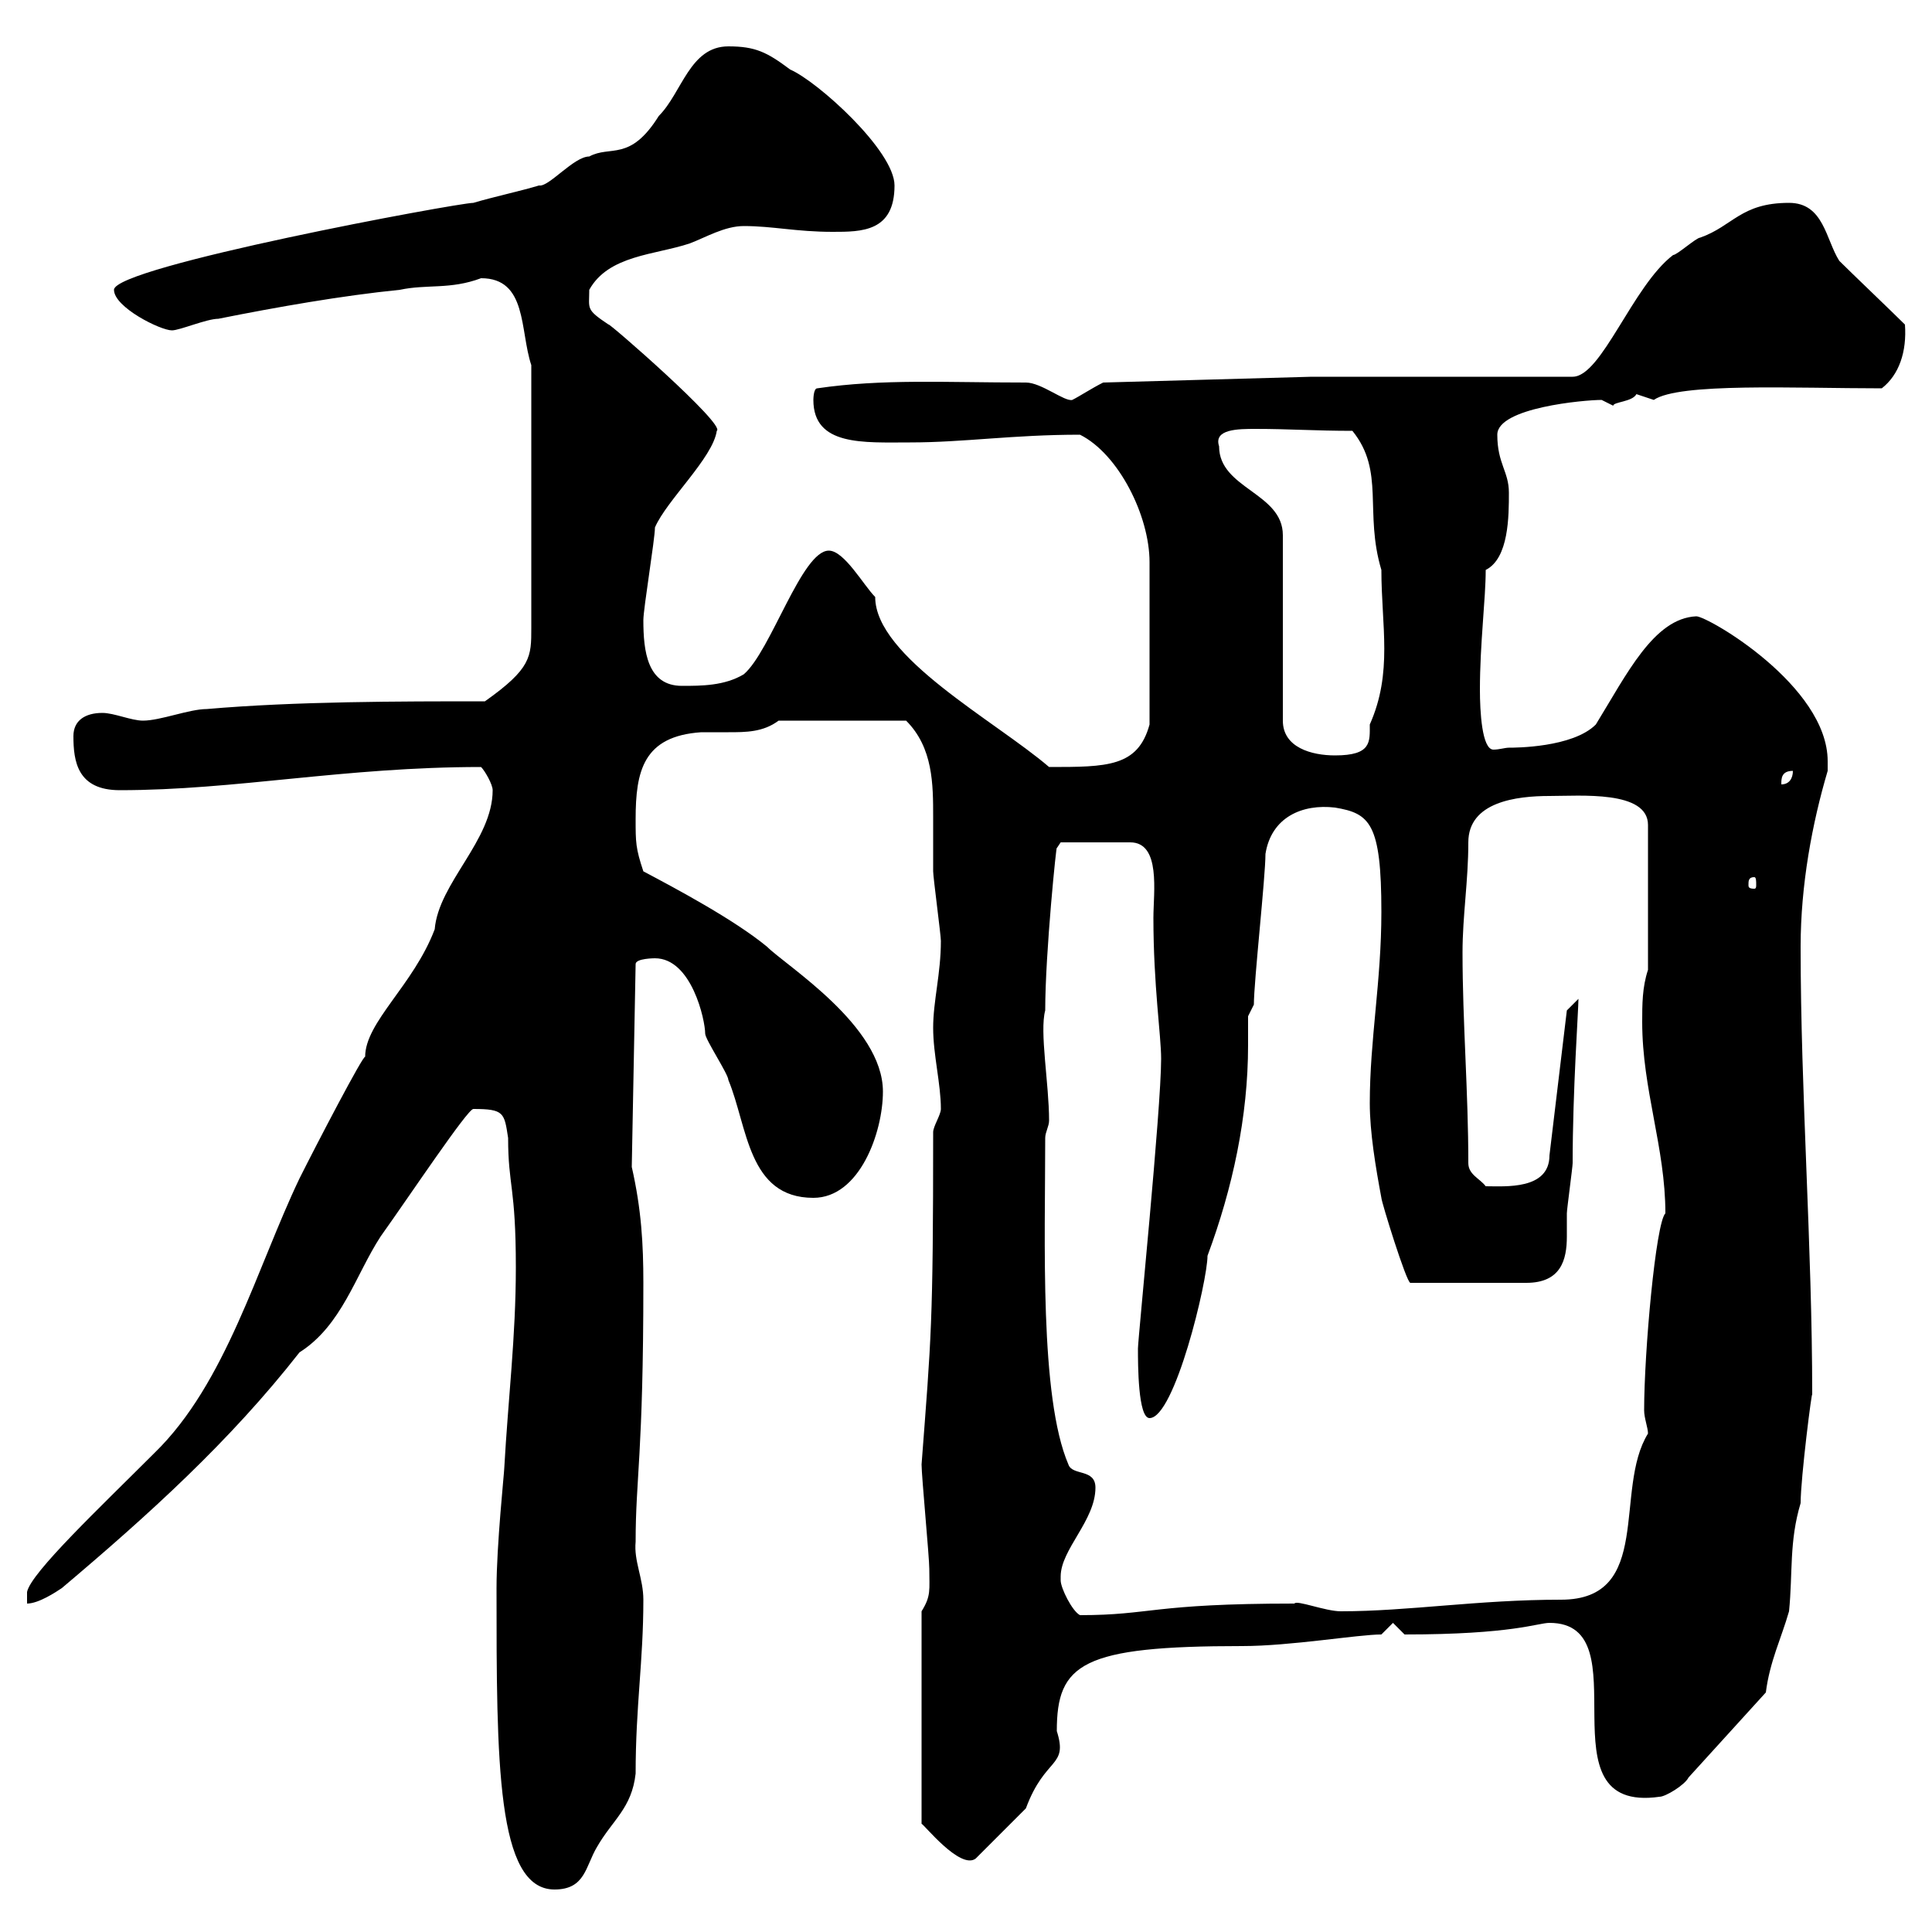 <svg xmlns="http://www.w3.org/2000/svg" xmlns:xlink="http://www.w3.org/1999/xlink" width="300" height="300"><path d="M77.10 246.60C77.10 273.60 77.10 293.40 86.10 293.40C90.90 293.40 90.90 289.80 92.70 286.80C95.10 282.60 98.10 280.80 98.70 275.40C98.70 264.90 99.90 258 99.90 248.40C99.90 245.10 98.40 242.40 98.70 239.40C98.70 229.50 99.90 225.90 99.90 199.20C99.90 193.20 99.60 187.80 98.10 181.20L98.70 149.70C98.70 148.80 101.70 148.80 101.70 148.80C107.40 148.80 109.50 158.40 109.50 160.50C109.50 161.40 113.10 166.80 113.10 167.70C116.10 174.90 116.10 186 126.30 186C133.50 186 137.10 175.80 137.10 169.50C137.10 159.30 122.10 150 119.10 147C114 142.80 105 138 99.90 135.30C98.70 131.70 98.70 130.80 98.70 127.20C98.70 119.70 99.90 114.30 108.90 113.70C110.40 113.70 111.30 113.70 113.10 113.70C115.80 113.70 118.50 113.70 120.90 111.90L140.70 111.90C144.90 116.10 144.90 121.80 144.90 126.90C144.90 129.60 144.90 132.30 144.90 135.30C144.90 136.20 146.10 145.20 146.10 146.10C146.10 151.20 144.90 155.40 144.90 159.60C144.90 163.80 146.10 168.30 146.10 172.20C146.10 173.10 144.90 174.90 144.90 175.80C144.90 205.80 144.60 207.60 143.10 227.40C143.10 229.20 144.30 241.80 144.30 243.60C144.30 246.90 144.60 247.80 143.10 250.20L143.10 283.20C143.40 283.20 149.10 290.40 151.50 288.60L159.30 280.80C162.30 272.70 165.90 274.50 164.10 268.80C164.10 258.30 168 255.60 192.90 255.60C200.40 255.60 210.90 253.80 214.50 253.80L216.30 252C216.30 252 218.10 253.80 218.10 253.80C234.90 253.80 238.80 252 240.60 252C255.30 252 238.80 281.70 257.70 279C258.60 279 261.60 277.20 262.20 276L274.20 262.80C274.80 258 276.60 254.40 277.80 250.20C278.40 244.20 277.80 239.40 279.60 233.40C279.60 229.50 281.40 215.40 281.40 216.60C281.40 193.50 279.60 169.80 279.60 147C279.60 137.40 281.40 127.80 283.80 119.70C283.80 119.40 283.80 118.80 283.80 118.20C283.80 106.50 265.20 95.70 263.40 95.70C256.80 96 252.60 104.70 247.80 112.50C244.20 116.10 235.20 116.10 234.30 116.10C233.70 116.10 232.80 116.40 231.90 116.40C230.10 116.40 229.80 110.40 229.80 107.10C229.80 99.90 230.70 93 230.70 88.50C234.30 86.70 234.30 80.10 234.30 76.50C234.30 73.20 232.50 72 232.50 67.50C232.50 63.30 246 62.10 248.70 62.10C248.70 62.10 250.50 63 250.50 63C250.50 62.40 253.50 62.40 254.10 61.20C254.10 61.20 256.80 62.10 256.80 62.10C260.70 59.40 278.70 60.30 292.20 60.30C294.90 58.20 296.10 54.60 295.80 50.40C294 48.60 287.40 42.30 285.60 40.50C283.50 37.20 283.20 31.50 277.80 31.50C270.30 31.50 269.10 35.10 264 36.90C263.40 36.90 260.40 39.60 259.80 39.60C253.50 44.40 248.70 58.50 244.20 58.50L203.70 58.50L171.30 59.40C169.50 60.30 167.70 61.50 166.50 62.10C165.30 62.40 161.70 59.40 159.30 59.40C146.70 59.40 137.10 58.80 126.90 60.30C126.30 60.30 126.30 62.10 126.30 62.10C126.30 69.30 134.10 68.70 141.30 68.70C149.70 68.70 157.20 67.50 167.70 67.50C173.70 70.50 178.50 80.10 178.50 87.30L178.50 112.50C176.70 119.10 171.90 119.10 162.90 119.10C154.50 111.90 135.90 102 135.90 92.70C134.10 90.90 131.10 85.50 128.70 85.50C124.50 85.50 119.70 101.10 115.50 104.70C112.50 106.50 108.90 106.50 105.90 106.50C100.50 106.50 99.90 101.10 99.90 96.30C99.90 94.50 101.70 83.70 101.70 81.90C103.50 77.70 110.70 71.10 111.30 66.90C112.80 66 94.20 49.80 94.50 50.40C90.90 48 91.50 48 91.50 45C94.50 39.60 101.70 39.60 107.10 37.80C109.50 36.90 112.50 35.10 115.50 35.10C120 35.10 123.60 36 129.30 36C133.80 36 138.90 36 138.90 28.80C138.90 23.40 126.90 12.60 122.70 10.80C119.10 8.10 117.30 7.20 113.10 7.20C107.10 7.20 105.90 14.40 102.30 18C97.80 25.20 94.80 22.50 91.50 24.30C89.10 24.30 85.20 29.10 83.70 28.80C80.70 29.70 76.50 30.60 73.50 31.50C71.10 31.50 17.70 41.40 17.70 45C17.70 47.70 24.90 51.30 26.70 51.30C27.90 51.30 32.10 49.50 33.90 49.50C42.90 47.70 53.10 45.90 62.10 45C66.30 44.10 69.90 45 74.70 43.20C81.90 43.20 80.70 51.30 82.50 56.70L82.50 97.50C82.50 102 82.50 103.80 75.30 108.90C62.10 108.90 45.90 108.90 32.10 110.10C29.40 110.10 24.90 111.90 22.20 111.90C20.40 111.90 17.70 110.70 15.90 110.70C13.20 110.70 11.40 111.90 11.40 114.30C11.40 118.20 12 122.70 18.60 122.70C36.60 122.70 53.40 119.10 74.70 119.10C75.30 119.70 76.50 121.80 76.50 122.70C76.50 130.50 68.10 137.10 67.50 144.30C64.20 153 56.70 158.70 56.70 164.10C56.40 163.80 49.20 177.60 46.50 183C39.90 196.80 35.10 214.80 24 225.60C15.60 234 4.80 244.20 4.20 247.20L4.20 249C6 249 8.70 247.20 9.60 246.60C23.10 235.20 35.70 223.80 46.50 210C53.10 205.80 55.20 198 59.10 192C63.60 185.70 72.60 172.20 73.50 172.20C78.30 172.20 78.30 172.80 78.90 176.70C78.90 184.20 80.10 184.20 80.10 196.80C80.10 207.60 78.90 217.20 78.30 228C78.30 228.60 77.10 240 77.10 246.60ZM164.70 245.40C164.70 245.10 164.70 245.10 164.70 244.80C164.70 240.60 170.10 236.10 170.10 231C170.10 228 166.50 229.20 165.90 227.40C161.40 216.90 162.30 192.60 162.30 176.70C162.30 175.80 162.90 174.90 162.90 174C162.90 168.30 161.40 160.20 162.30 156.90C162.30 147.90 164.10 130.50 164.10 131.70C164.10 131.70 164.70 130.80 164.70 130.80L175.50 130.80C180.30 130.80 179.10 138.60 179.10 142.50C179.10 153 180.30 160.80 180.30 164.40C180.30 172.20 176.70 207.90 176.70 209.40C176.70 211.80 176.70 220.20 178.50 220.20C182.40 220.20 187.50 198.90 187.50 195C191.40 184.50 193.80 173.40 193.80 162.30C193.80 160.80 193.80 159.30 193.80 157.80L194.70 156C194.70 152.40 196.50 136.20 196.50 132.60C197.40 126.90 202.20 124.80 207.30 125.40C212.70 126.30 214.50 127.80 214.50 141.60C214.50 152.40 212.70 161.40 212.70 171.30C212.70 175.80 213.60 181.20 214.50 186C214.50 186.60 218.40 199.20 219 199.20L237 199.20C242.40 199.20 243.30 195.60 243.30 192C243.30 190.80 243.30 189.60 243.30 188.40C243.30 187.80 244.20 181.20 244.20 180.60C244.20 169.20 245.10 156.90 245.10 155.10L243.30 156.90L240.60 179.40C240.60 184.80 233.70 184.20 230.70 184.20C229.80 183 228 182.40 228 180.60C228 169.50 227.10 158.70 227.10 147.90C227.10 142.20 228 136.80 228 130.80C228 124.50 235.50 123.60 240.60 123.60C245.40 123.60 255.90 122.70 255.90 128.10L255.90 150.60C255 153.30 255 156 255 158.70C255 169.20 258.60 178.20 258.60 188.40C257.10 189.90 255.30 210 255.30 219C255.30 220.20 255.90 221.70 255.90 222.60C250.50 231.30 256.80 248.40 242.40 248.40C229.50 248.40 218.70 250.20 208.20 250.20C205.80 250.20 201.30 248.40 201 249C178.80 249 178.80 250.80 167.70 250.80C166.50 250.20 164.70 246.60 164.70 245.40ZM272.40 136.20C272.70 136.20 272.70 136.80 272.70 137.40C272.70 137.70 272.70 138 272.40 138C271.50 138 271.50 137.70 271.50 137.40C271.50 136.80 271.50 136.20 272.40 136.20ZM278.40 119.70C278.40 120.90 277.80 121.80 276.60 121.80C276.60 120.90 276.60 119.70 278.40 119.70ZM189.30 69.30C188.40 66.60 192.30 66.60 195 66.60C200.10 66.60 204.30 66.90 210 66.90C215.10 73.20 211.80 79.50 214.50 88.50C214.50 97.20 216.30 104.40 212.70 112.50C212.70 115.20 213 117.30 207.30 117.30C203.70 117.30 199.20 116.10 199.20 111.90L199.20 83.10C199.20 76.50 189.30 75.90 189.30 69.30Z"/></svg>